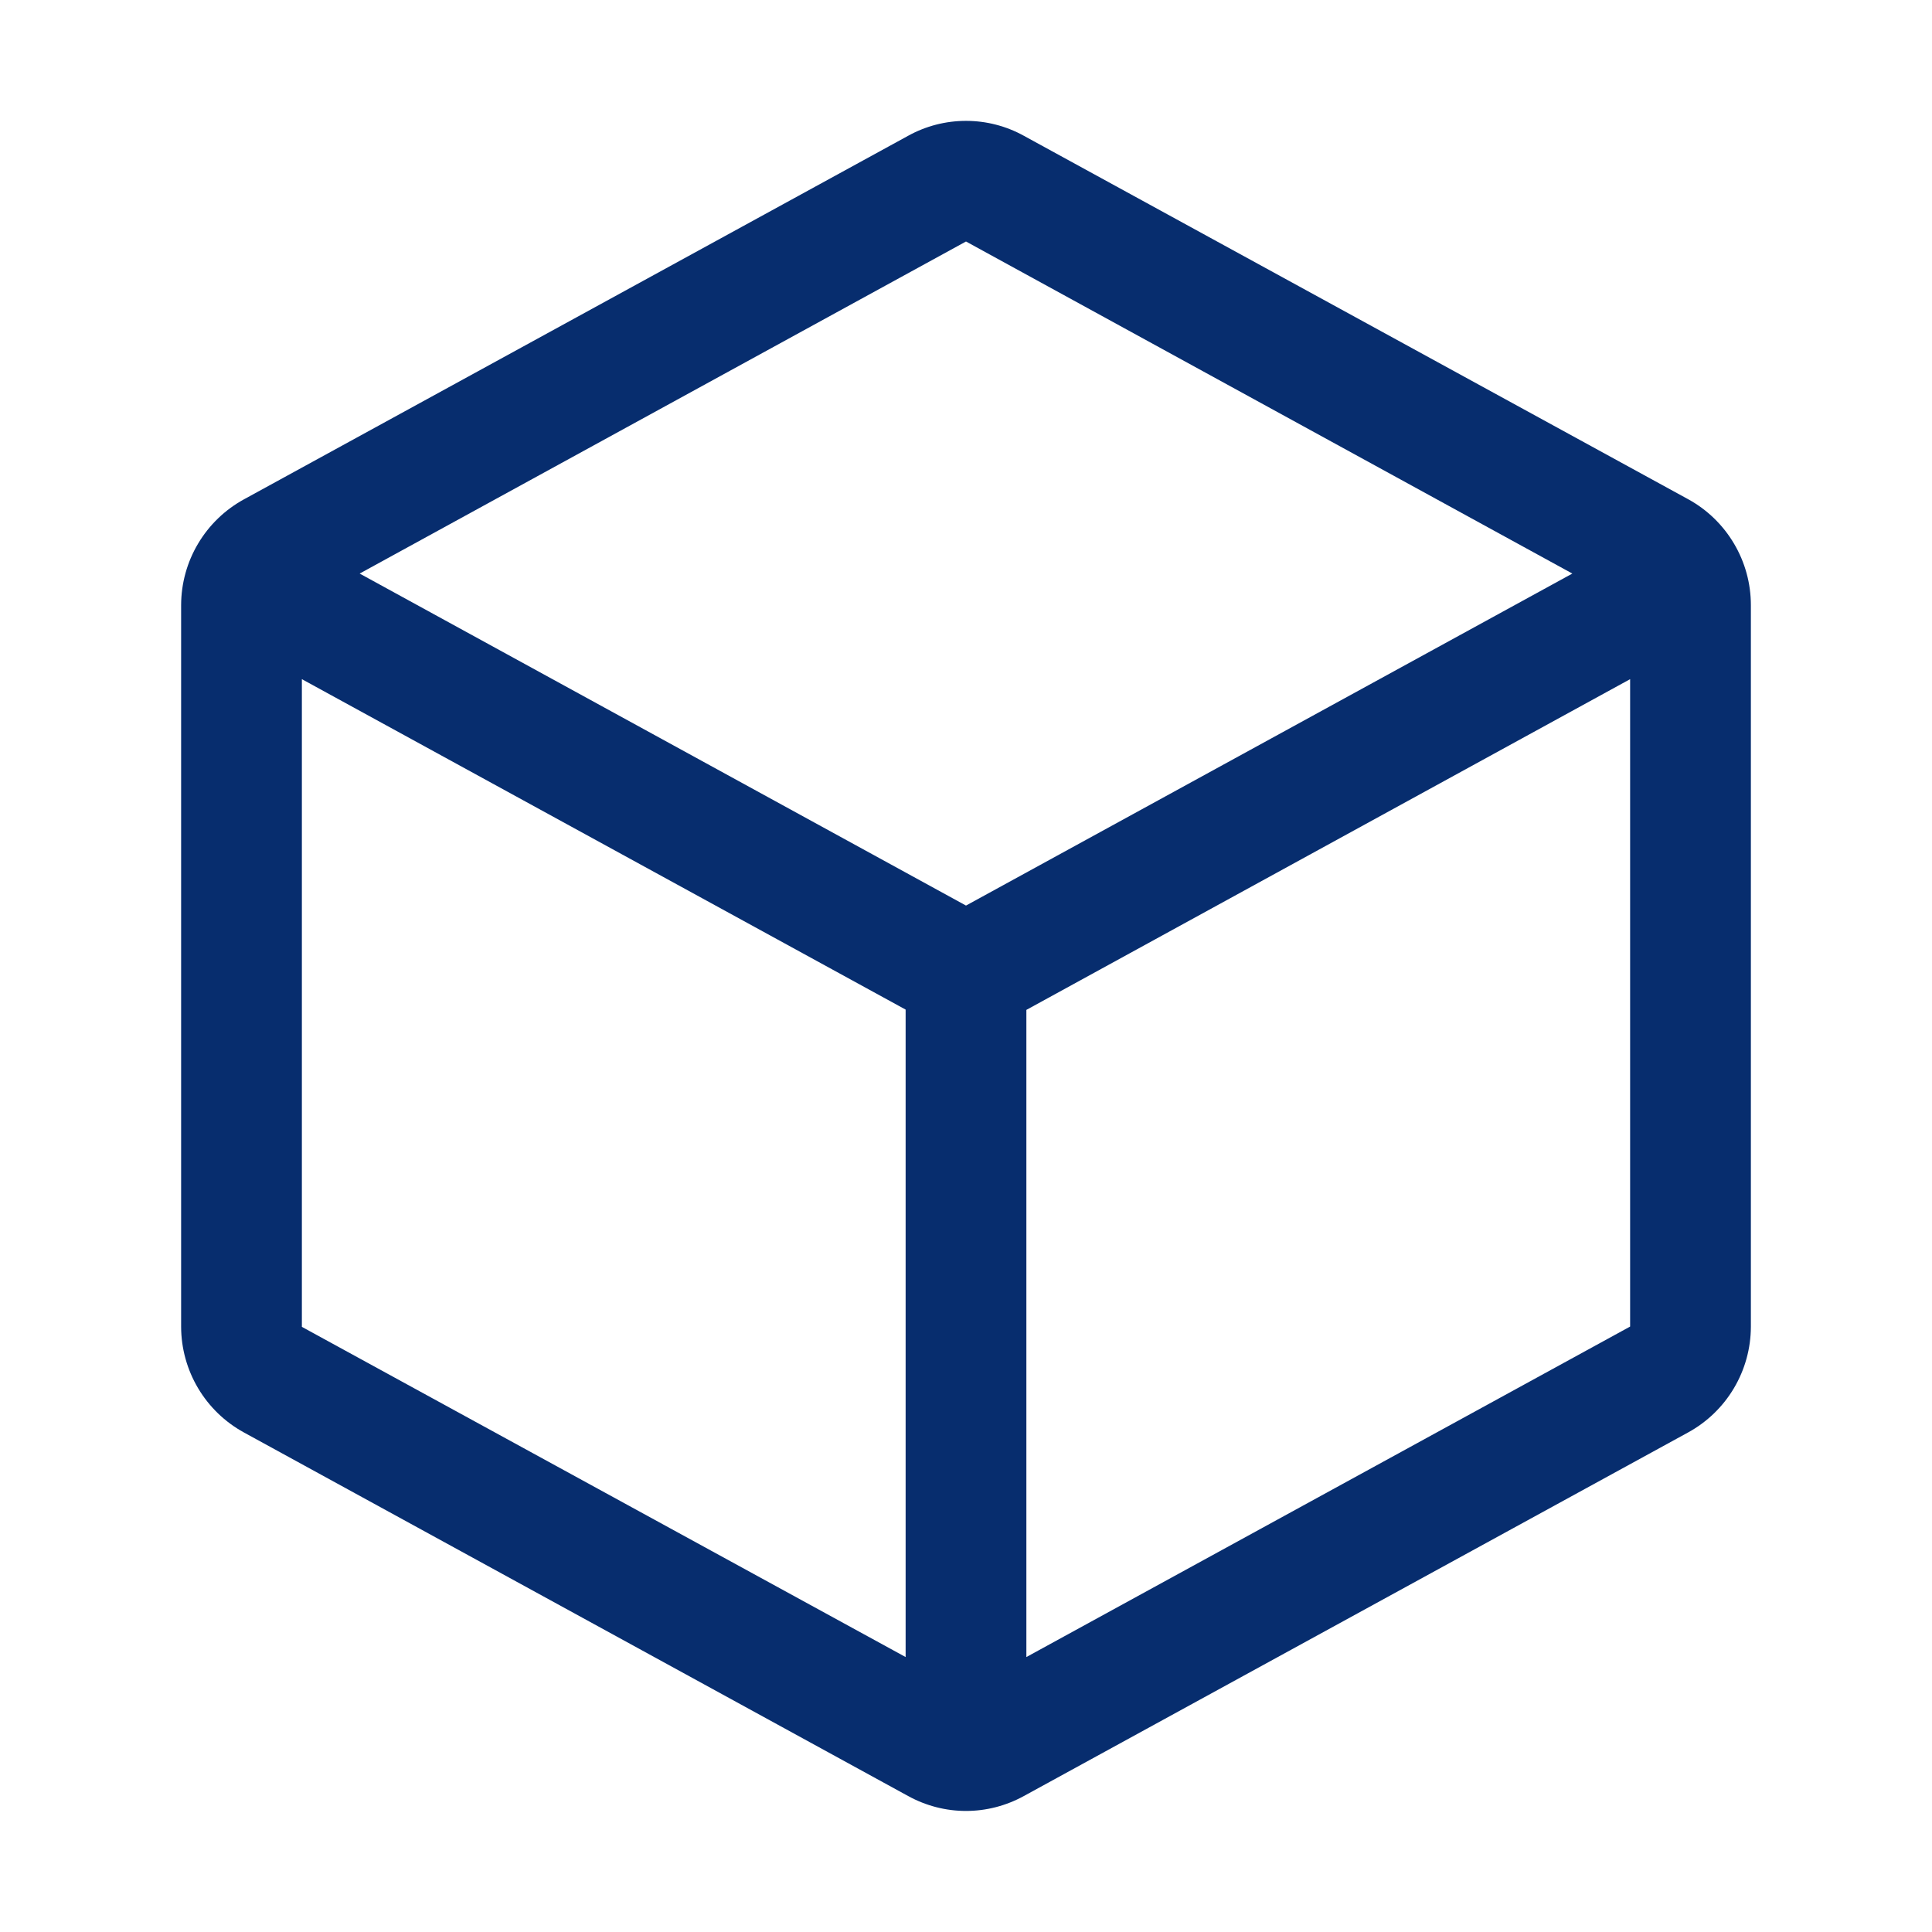 <svg width="32" height="32" viewBox="0 0 32 32" fill="none" xmlns="http://www.w3.org/2000/svg">
<path d="M27.96 8.268L16.96 2.25C16.666 2.087 16.336 2.002 16 2.002C15.664 2.002 15.334 2.087 15.04 2.25L4.04 8.271C3.726 8.443 3.464 8.696 3.281 9.004C3.098 9.311 3.001 9.663 3 10.021V21.976C3.001 22.334 3.098 22.685 3.281 22.993C3.464 23.301 3.726 23.554 4.04 23.726L15.04 29.747C15.334 29.909 15.664 29.995 16 29.995C16.336 29.995 16.666 29.909 16.96 29.747L27.96 23.726C28.274 23.554 28.536 23.301 28.719 22.993C28.902 22.685 28.999 22.334 29 21.976V10.022C29 9.663 28.903 9.311 28.72 9.003C28.537 8.694 28.275 8.44 27.96 8.268ZM16 4L26.043 9.5L16 14.999L5.957 9.5L16 4ZM5 11.249L15 16.722V27.446L5 21.977V11.249ZM17 27.446V16.727L27 11.249V21.972L17 27.446Z" fill="#072D6E"/>
</svg>
